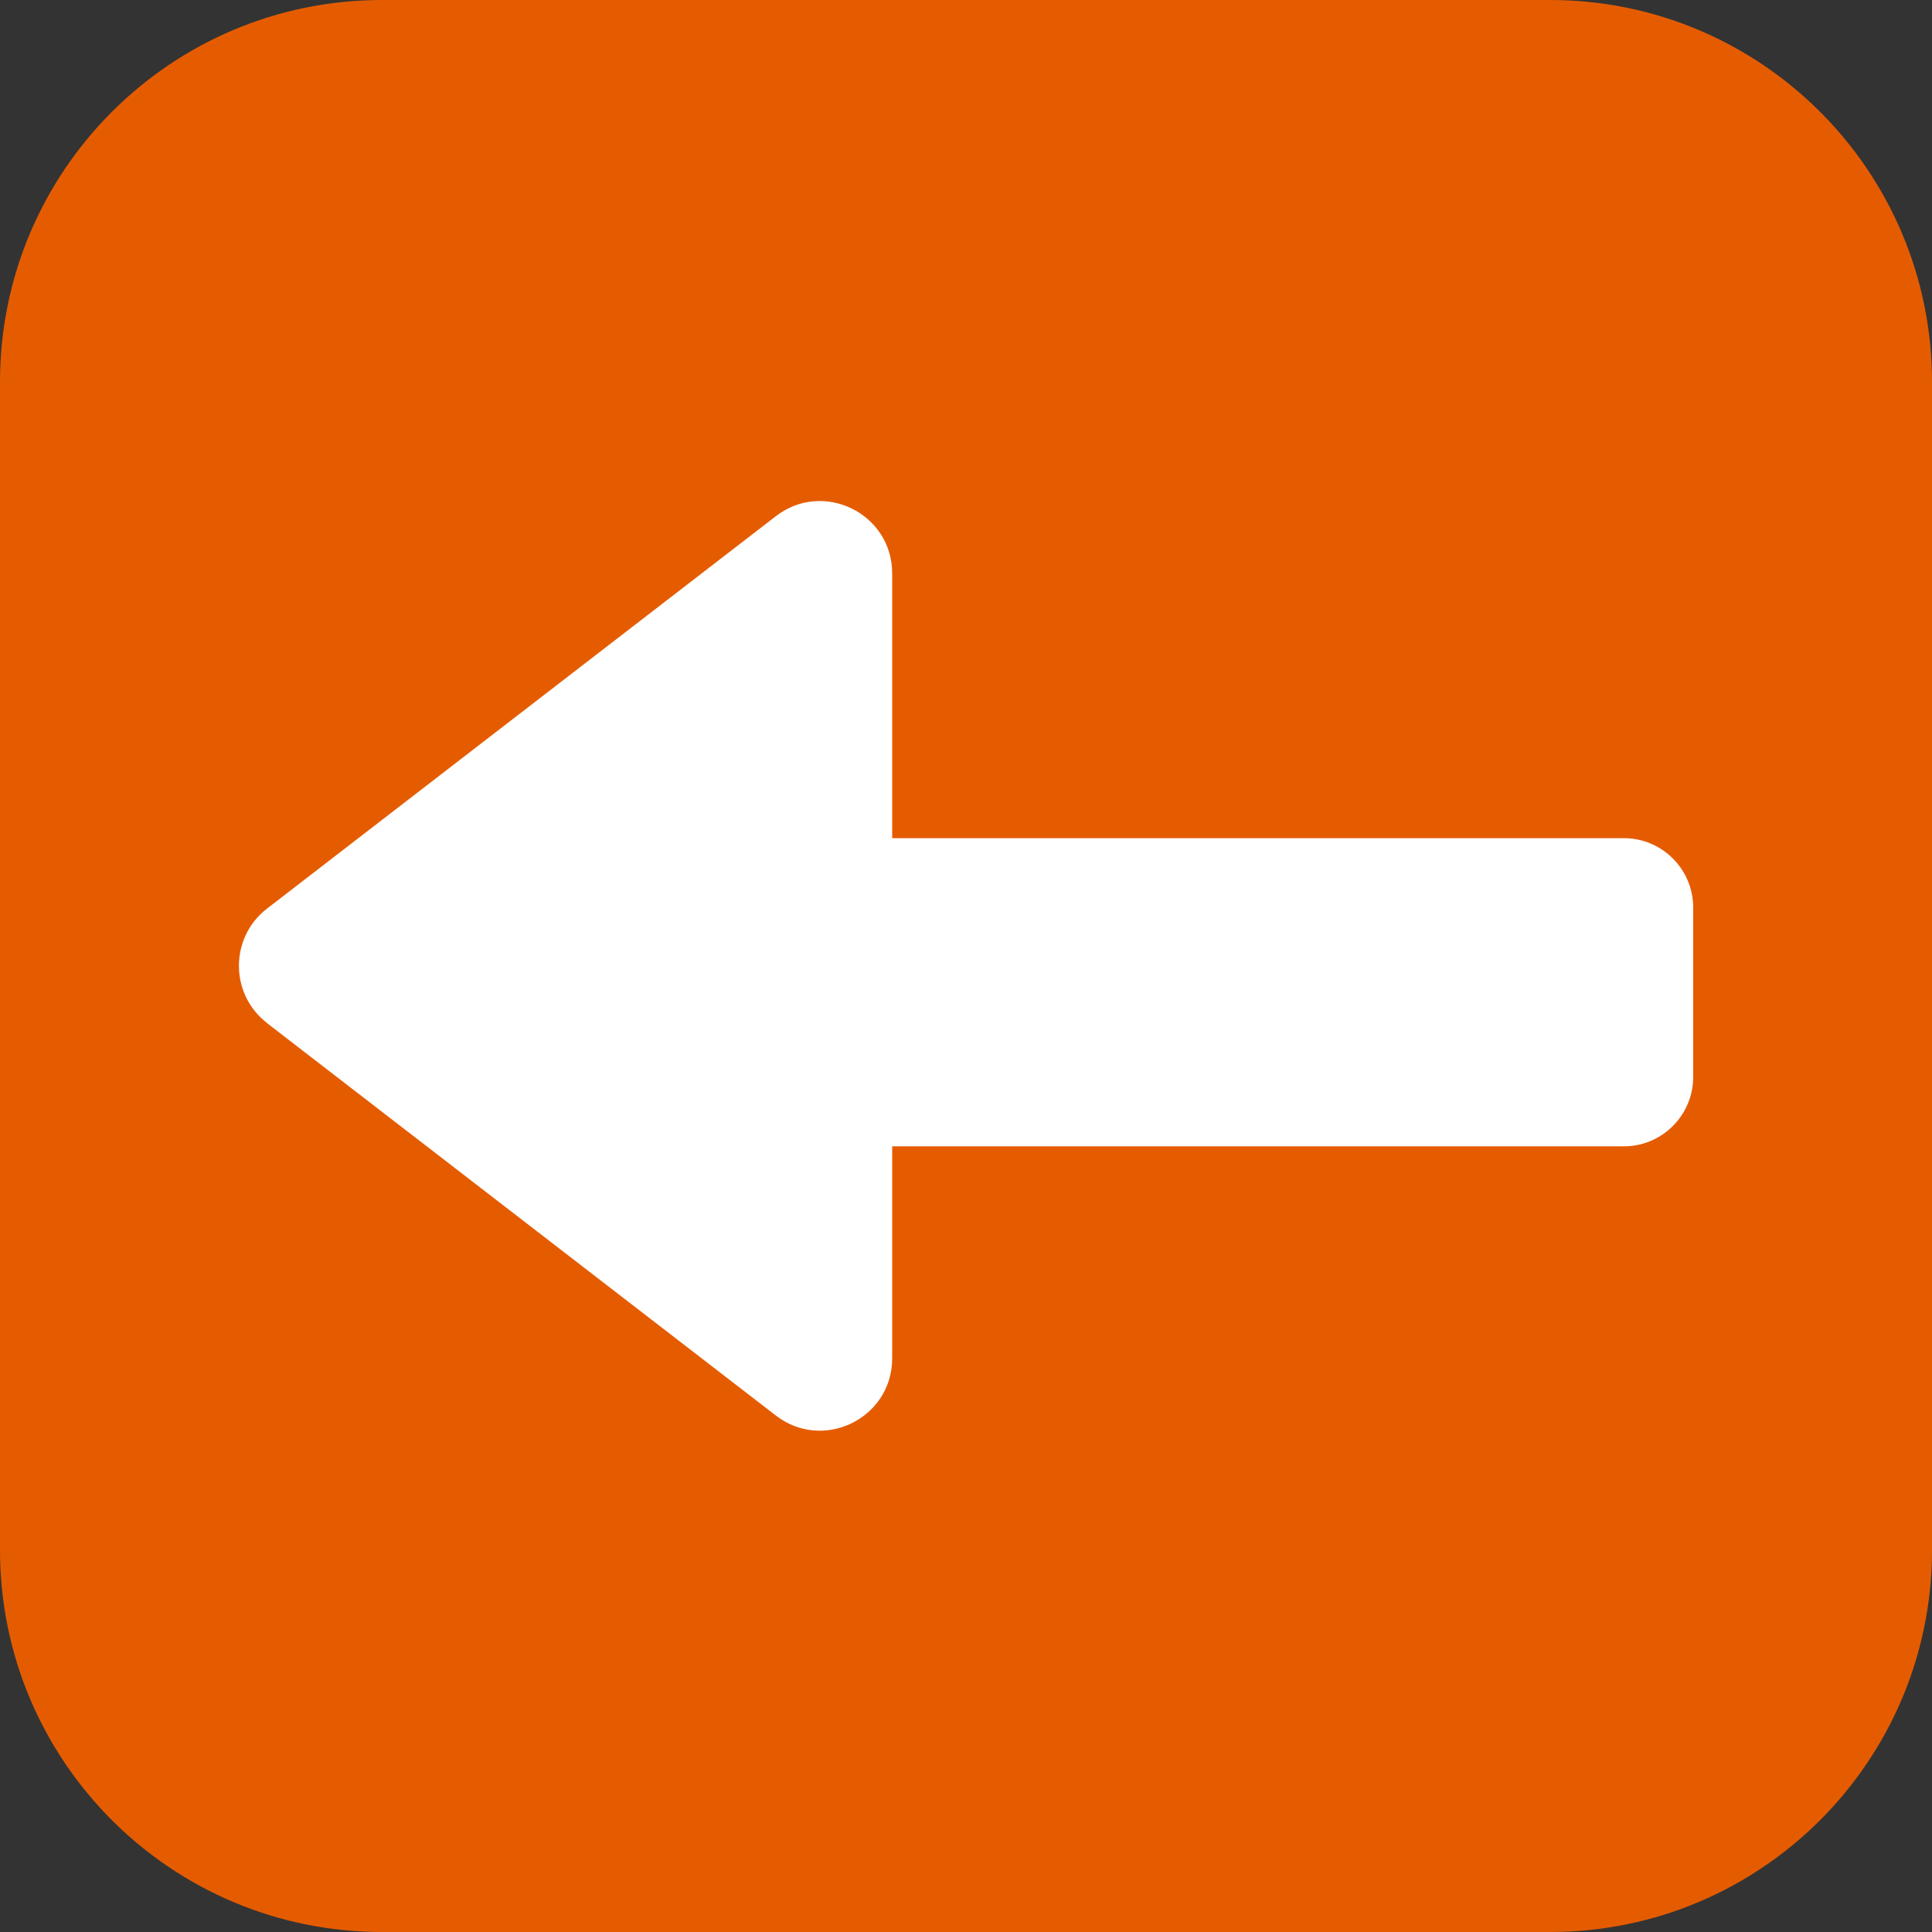 <svg width="235" height="235" viewBox="0 0 235 235" fill="none" xmlns="http://www.w3.org/2000/svg">
<rect x="0" y="0" width="235" height="235" fill="#333333" stroke="none"/>
<g id="left" clip-path="url(#clip0_1_1286)">
<g id="objects">
<g id="Group">
<path id="Vector" d="M188.544 0H46.456C20.799 0 0 20.799 0 46.456V188.544C0 214.201 20.799 235 46.456 235H188.544C214.201 235 235 214.201 235 188.544V46.456C235 20.799 214.201 0 188.544 0Z" fill="#E55C00"/>
<path id="Vector_2" d="M32.477 124.447L94.373 172.18C100.153 176.632 108.52 172.516 108.52 165.224V139.434H197.516C202.17 139.434 205.95 135.654 205.95 131V110.385C205.95 105.731 202.17 101.95 197.516 101.95H108.52V69.742C108.52 62.45 100.153 58.334 94.373 62.786L32.477 110.519C27.924 114.031 27.924 120.919 32.477 124.431V124.447Z" fill="white"/>
</g>
</g>
</g>
<defs>
<clipPath id="clip0_1_1286">
<rect width="235" height="235" fill="white"/>
</clipPath>
</defs>
</svg>
